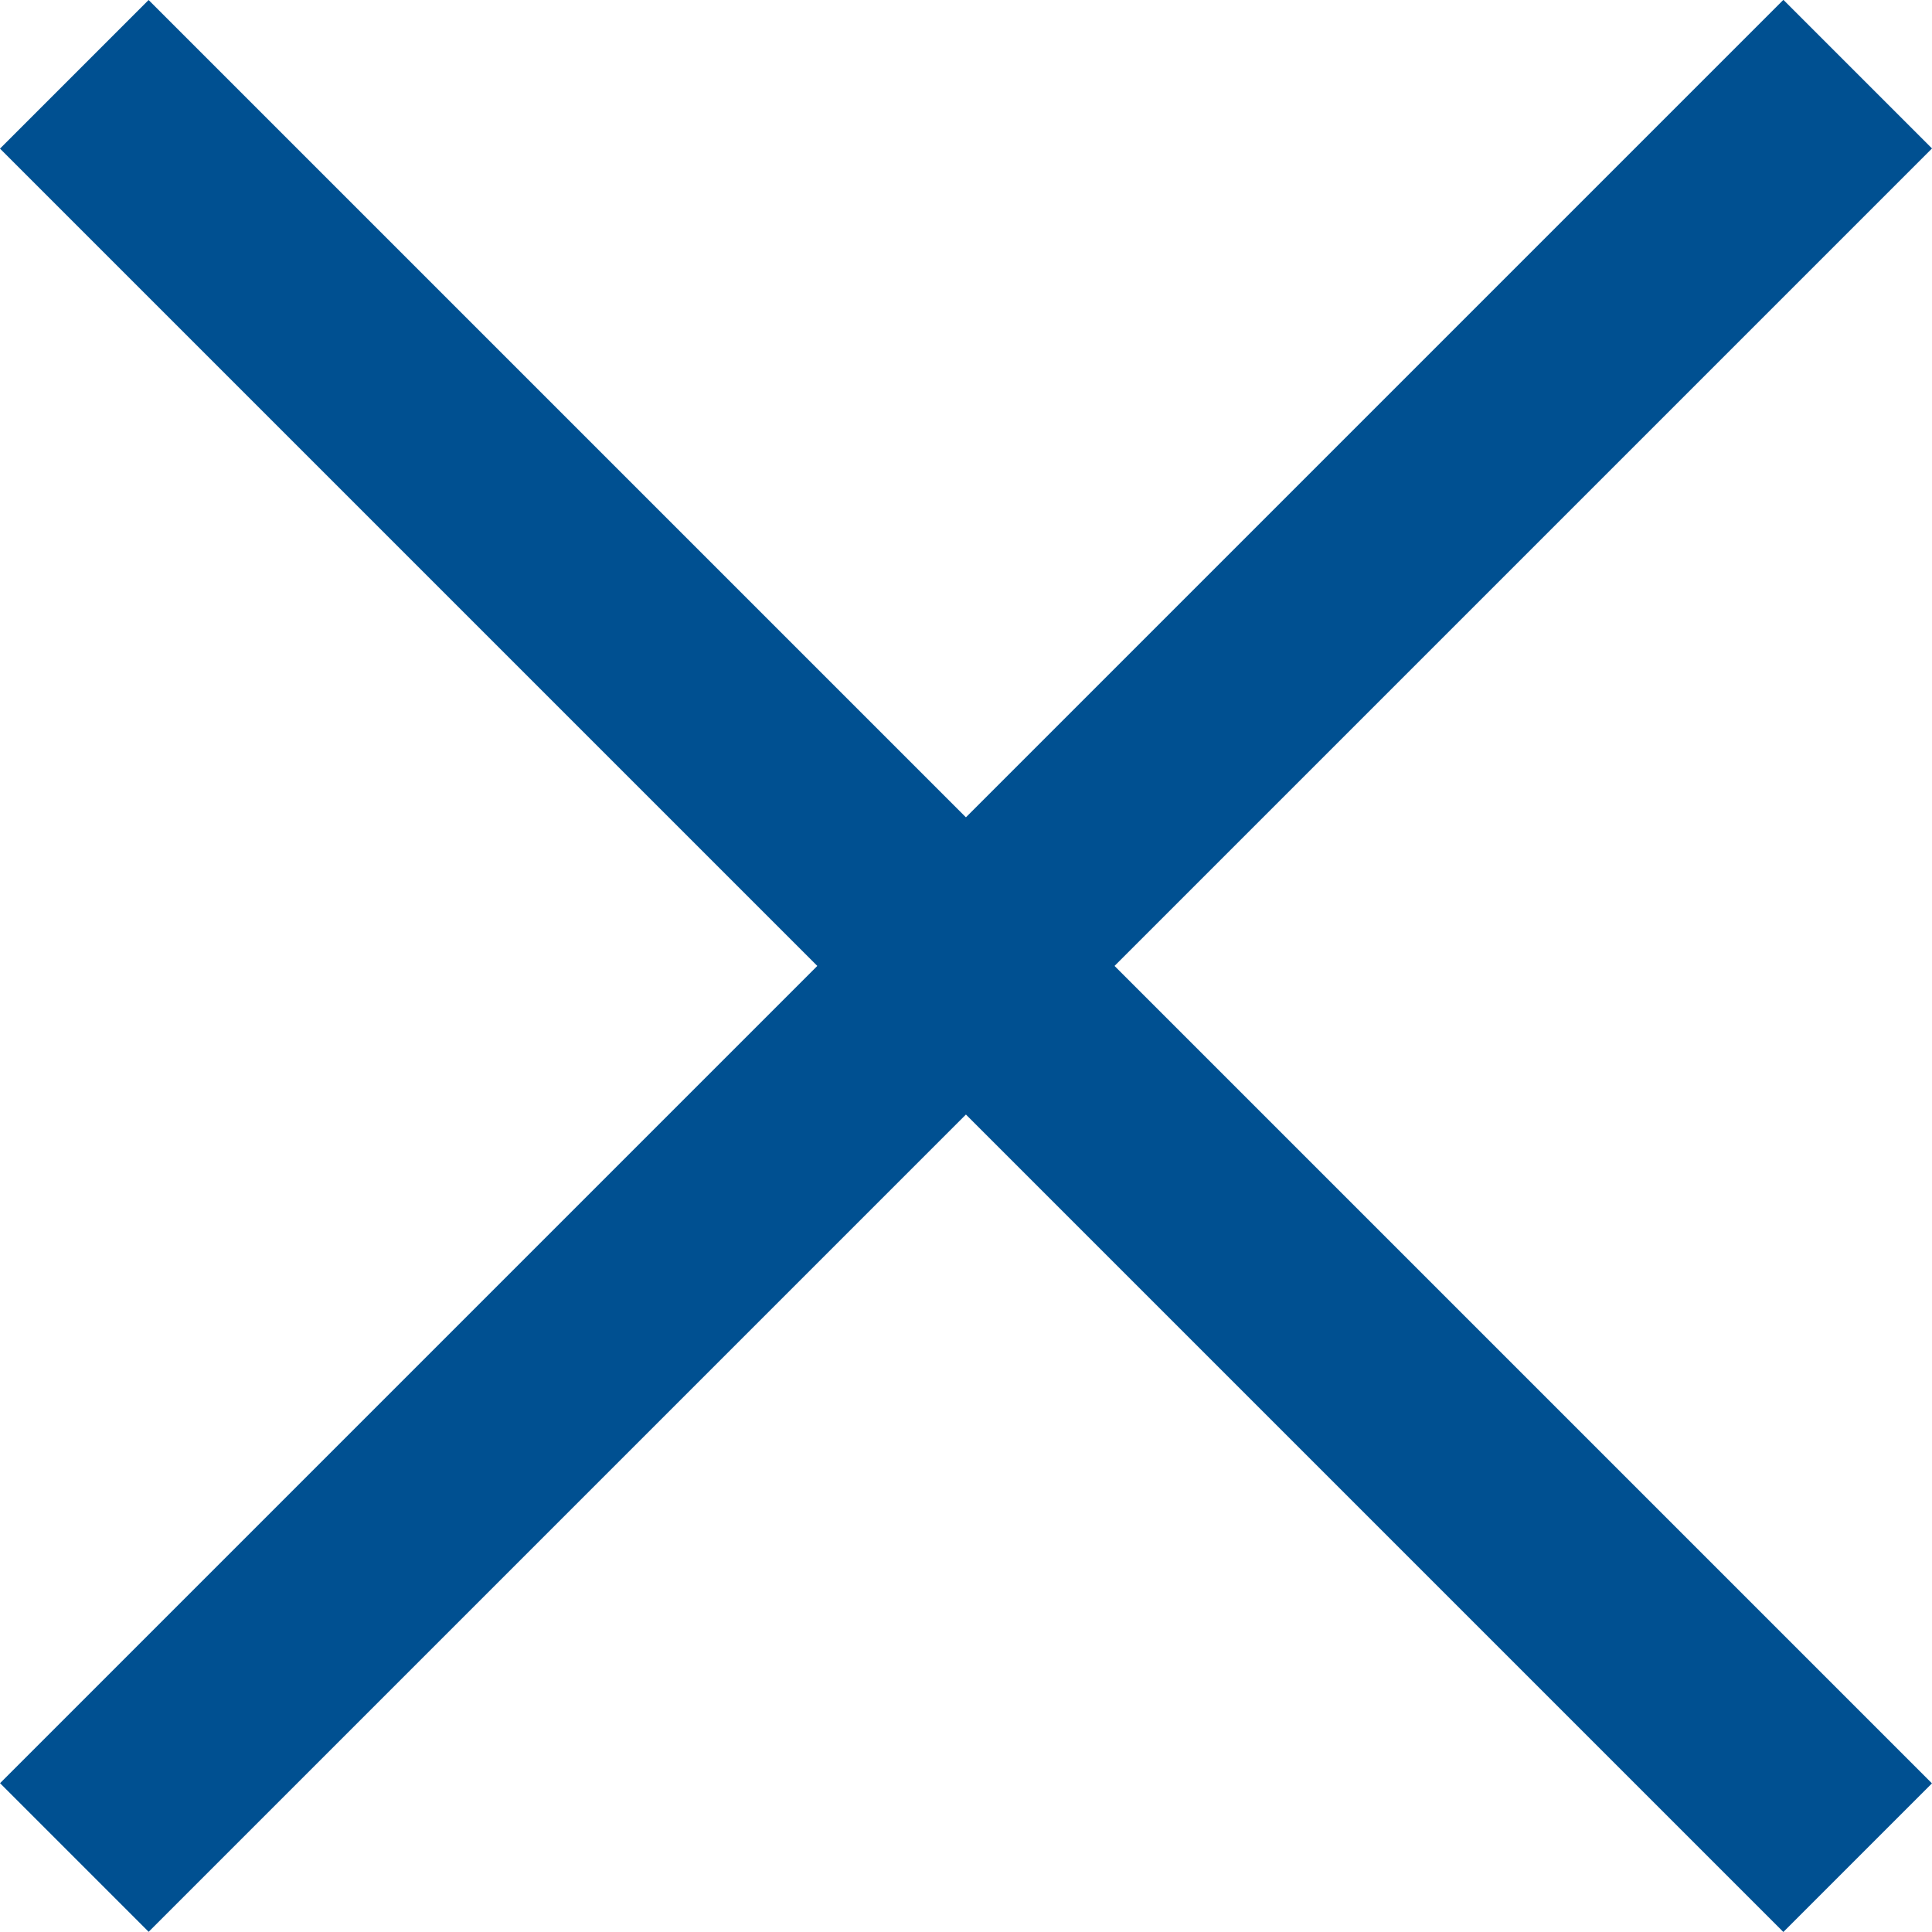 <svg xmlns="http://www.w3.org/2000/svg" width="18.385" height="18.385" viewBox="0 0 18.385 18.385">
    <g data-name="グループ 370">
        <g data-name="グループ 369">
            <path data-name="長方形 85" transform="rotate(45 .707 1.707)" style="fill:#005091" d="M0 0h24v2H0z"/>
            <path data-name="長方形 101" transform="rotate(135 8.9 4.514)" style="fill:#005091" d="M0 0h24v2H0z"/>
        </g>
    </g>
</svg>
